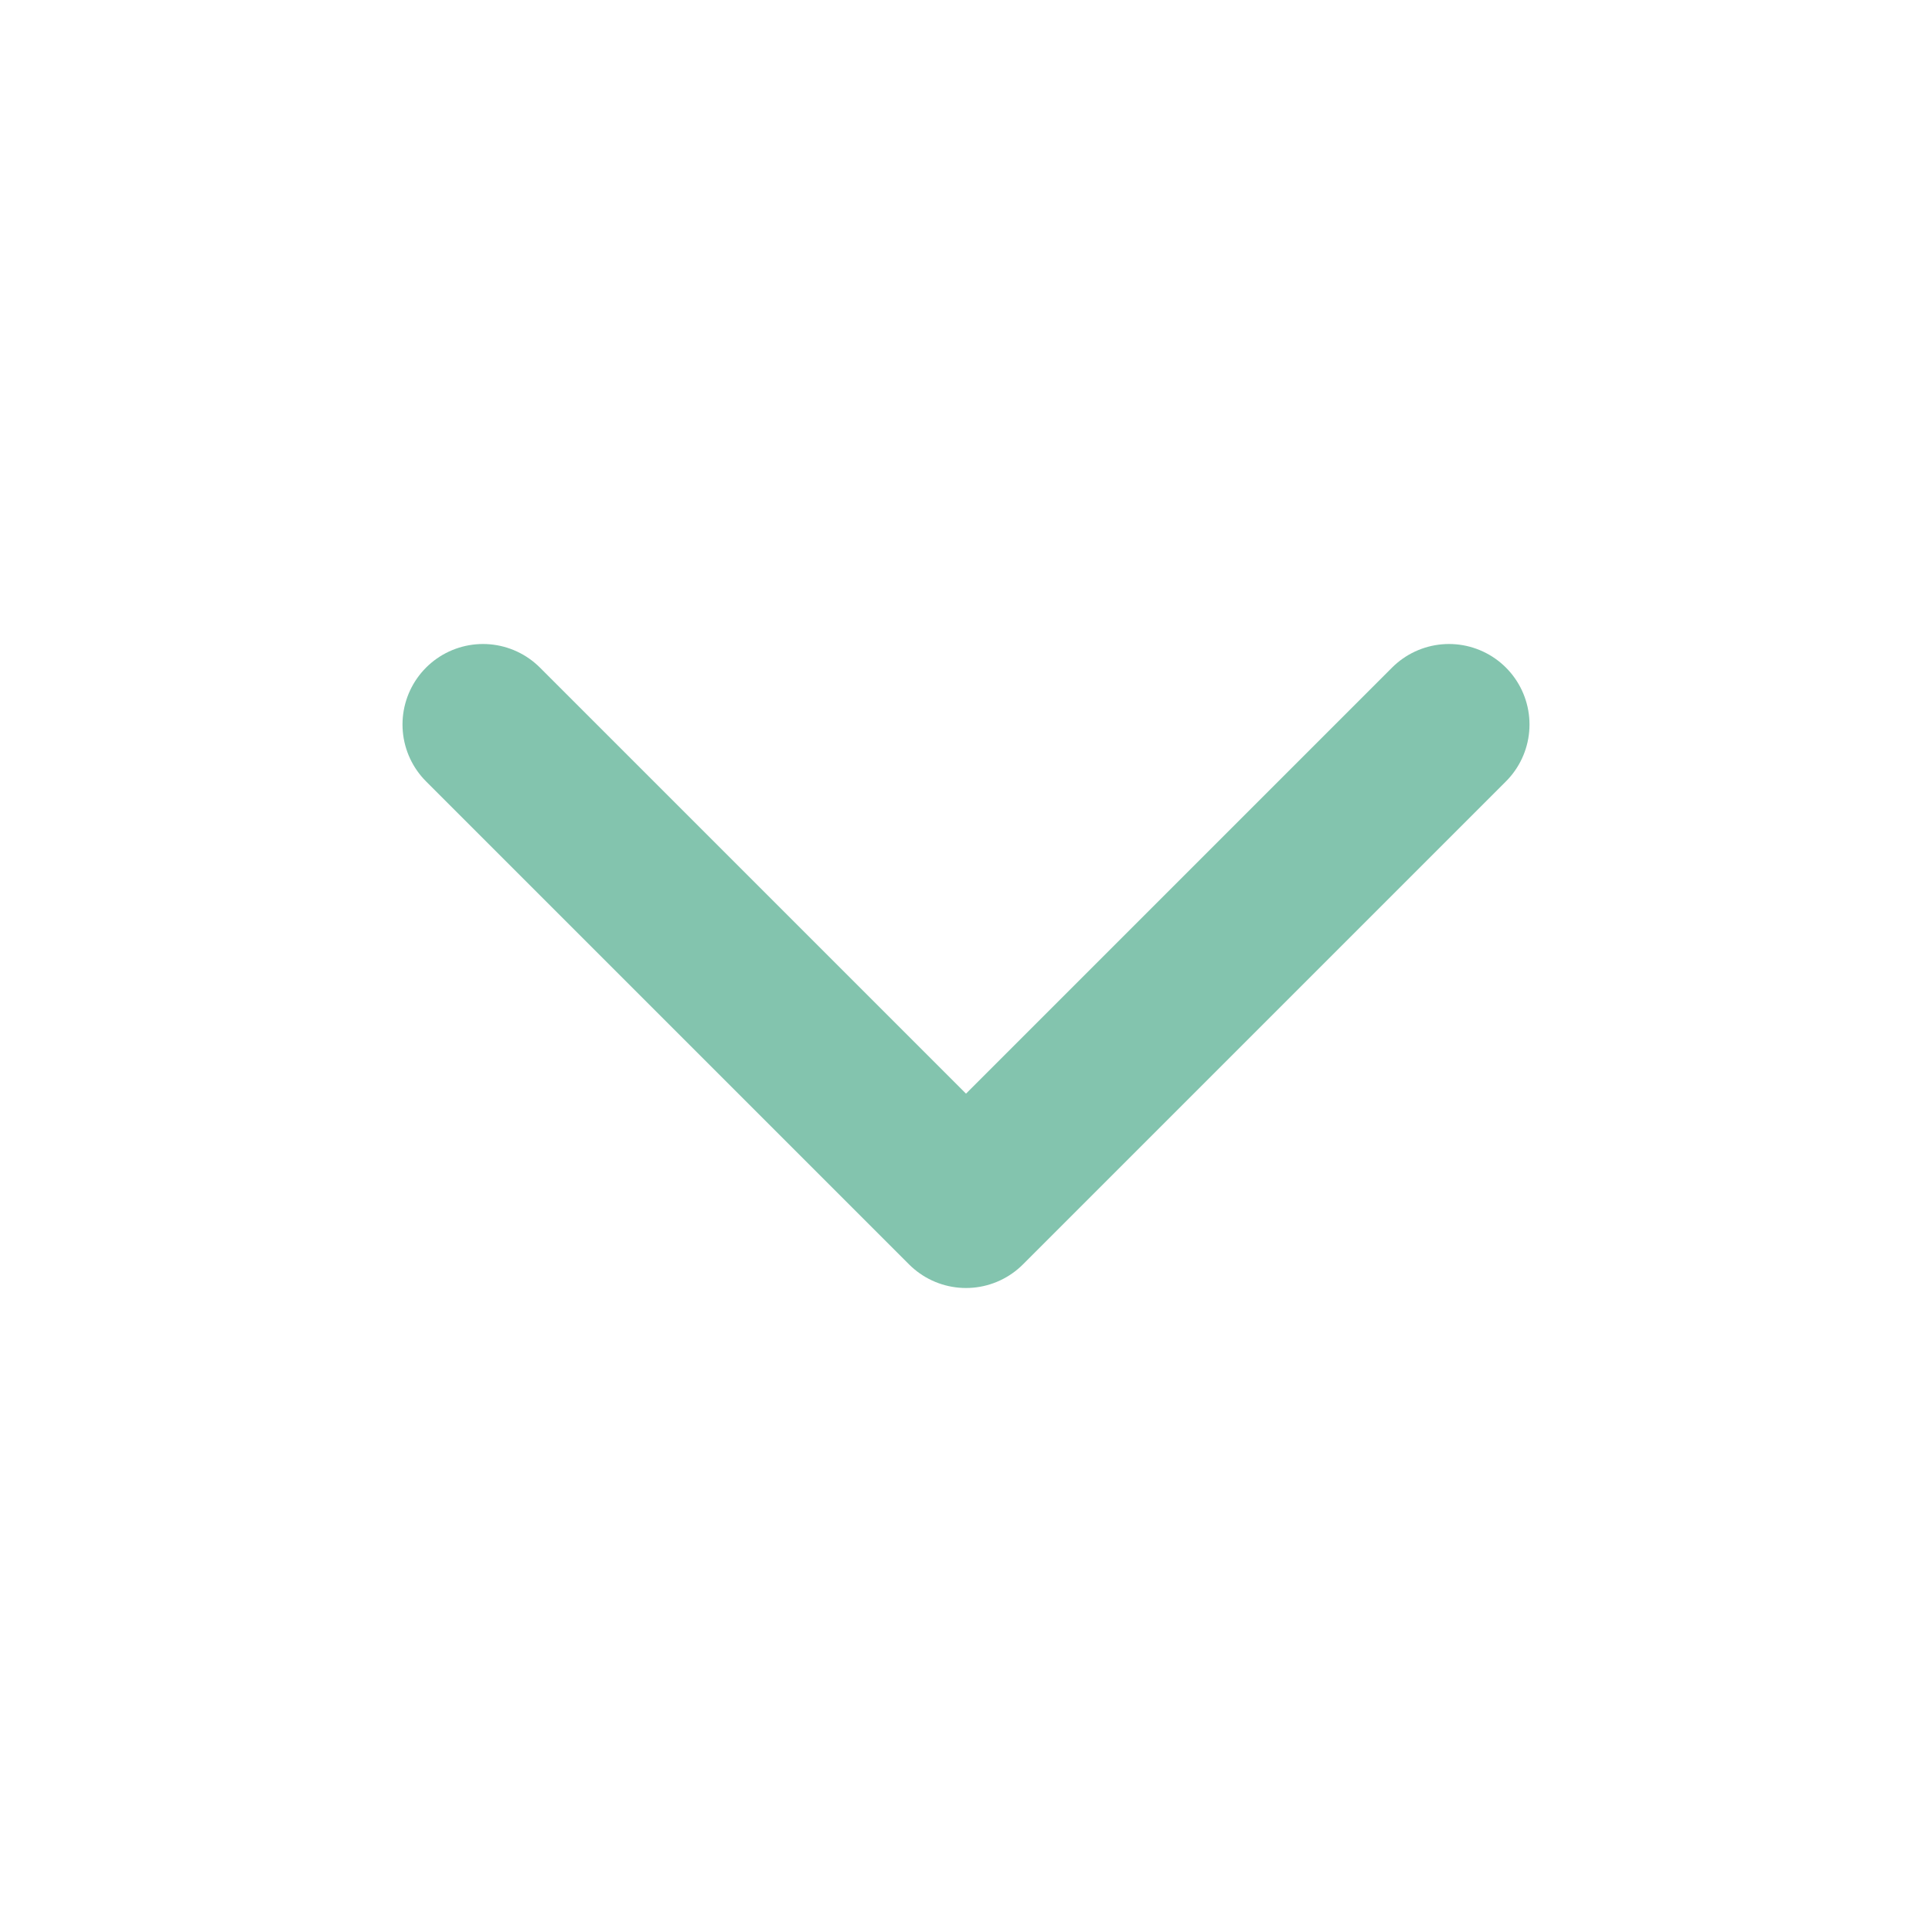 <svg width="36" height="36" viewBox="0 0 36 36" fill="none" xmlns="http://www.w3.org/2000/svg">
<path d="M9 13.5L18 22.5L27 13.5" stroke="#83C4AE" stroke-width="3" stroke-linecap="round" stroke-linejoin="round"/>
</svg>
